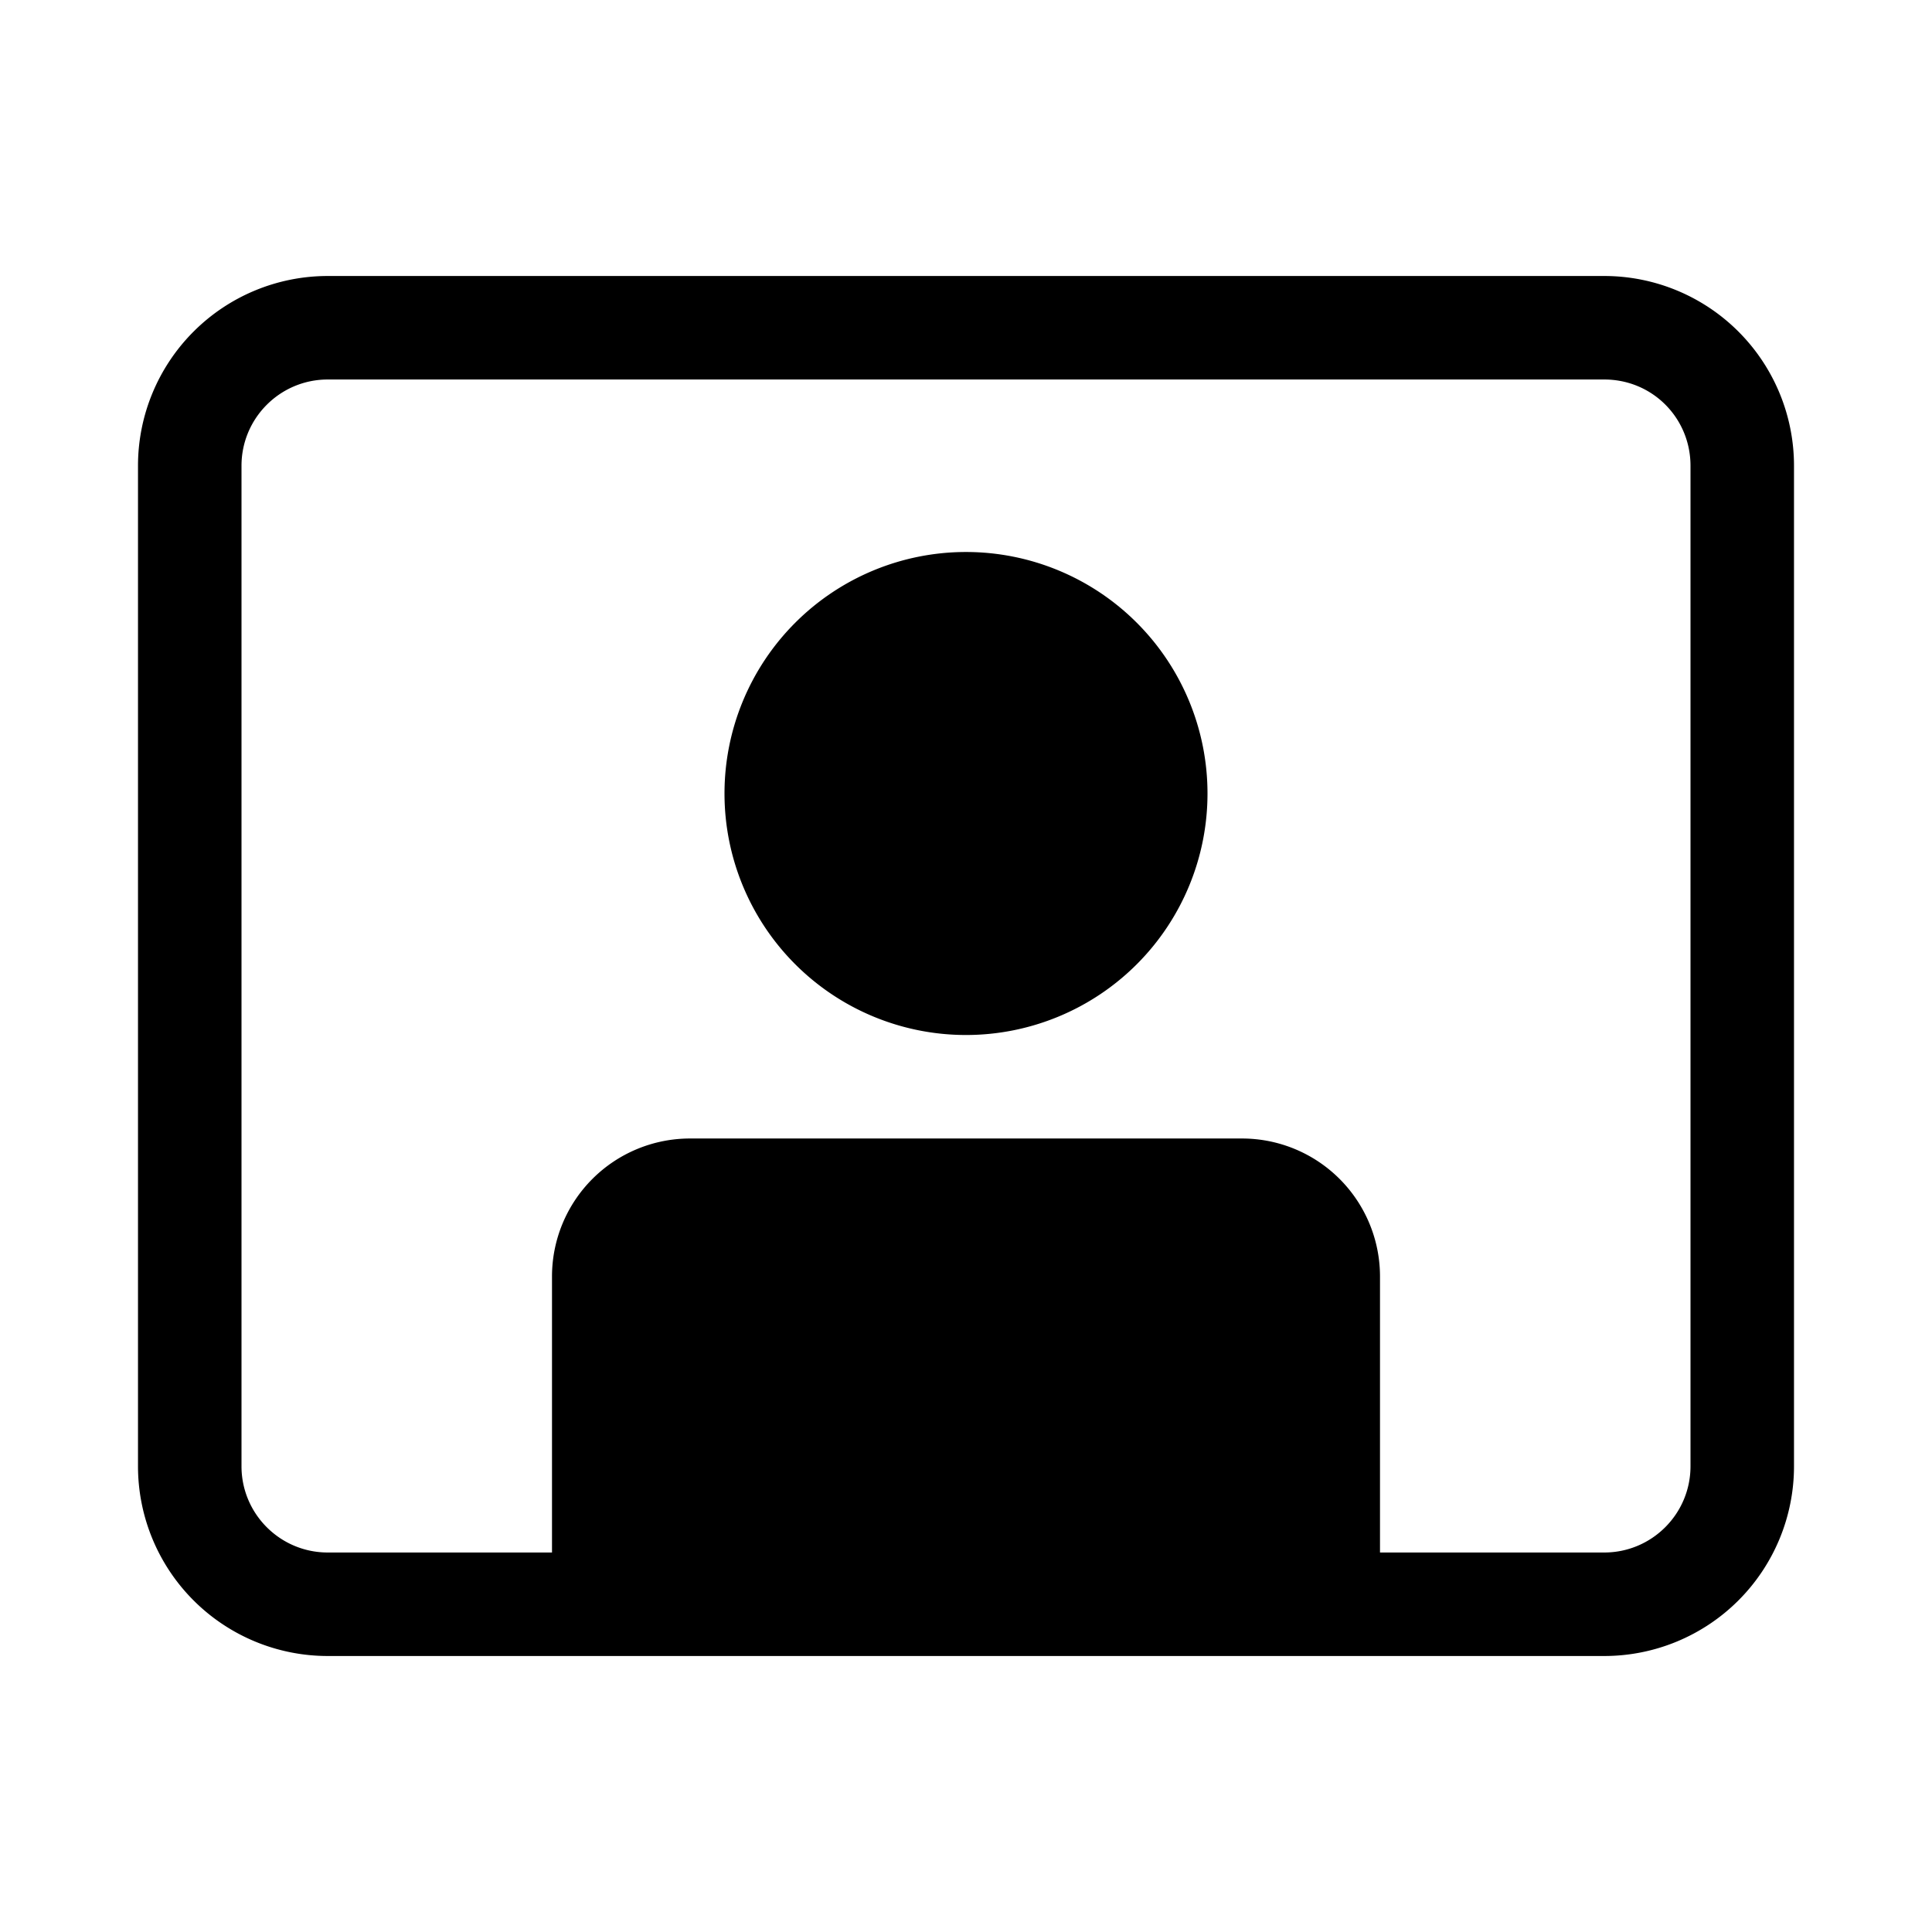 <svg width="28" height="28" viewBox="0 0 28 28" xmlns="http://www.w3.org/2000/svg"><path d="M4.75 4A2.75 2.75 0 0 0 2 6.75v14.5A2.75 2.75 0 0 0 4.75 24h18.5A2.75 2.75 0 0 0 26 21.25V6.75A2.75 2.75 0 0 0 23.25 4H4.75ZM3.5 6.75c0-.69.56-1.25 1.25-1.25h18.5c.7 0 1.25.56 1.25 1.25v14.5c0 .69-.56 1.25-1.25 1.25H20v-4a2 2 0 0 0-2-2h-8a2 2 0 0 0-2 2v4H4.75c-.69 0-1.25-.56-1.25-1.25V6.75Zm14 4.75a3.5 3.5 0 1 1-7 0 3.5 3.5 0 0 1 7 0Z"/></svg>